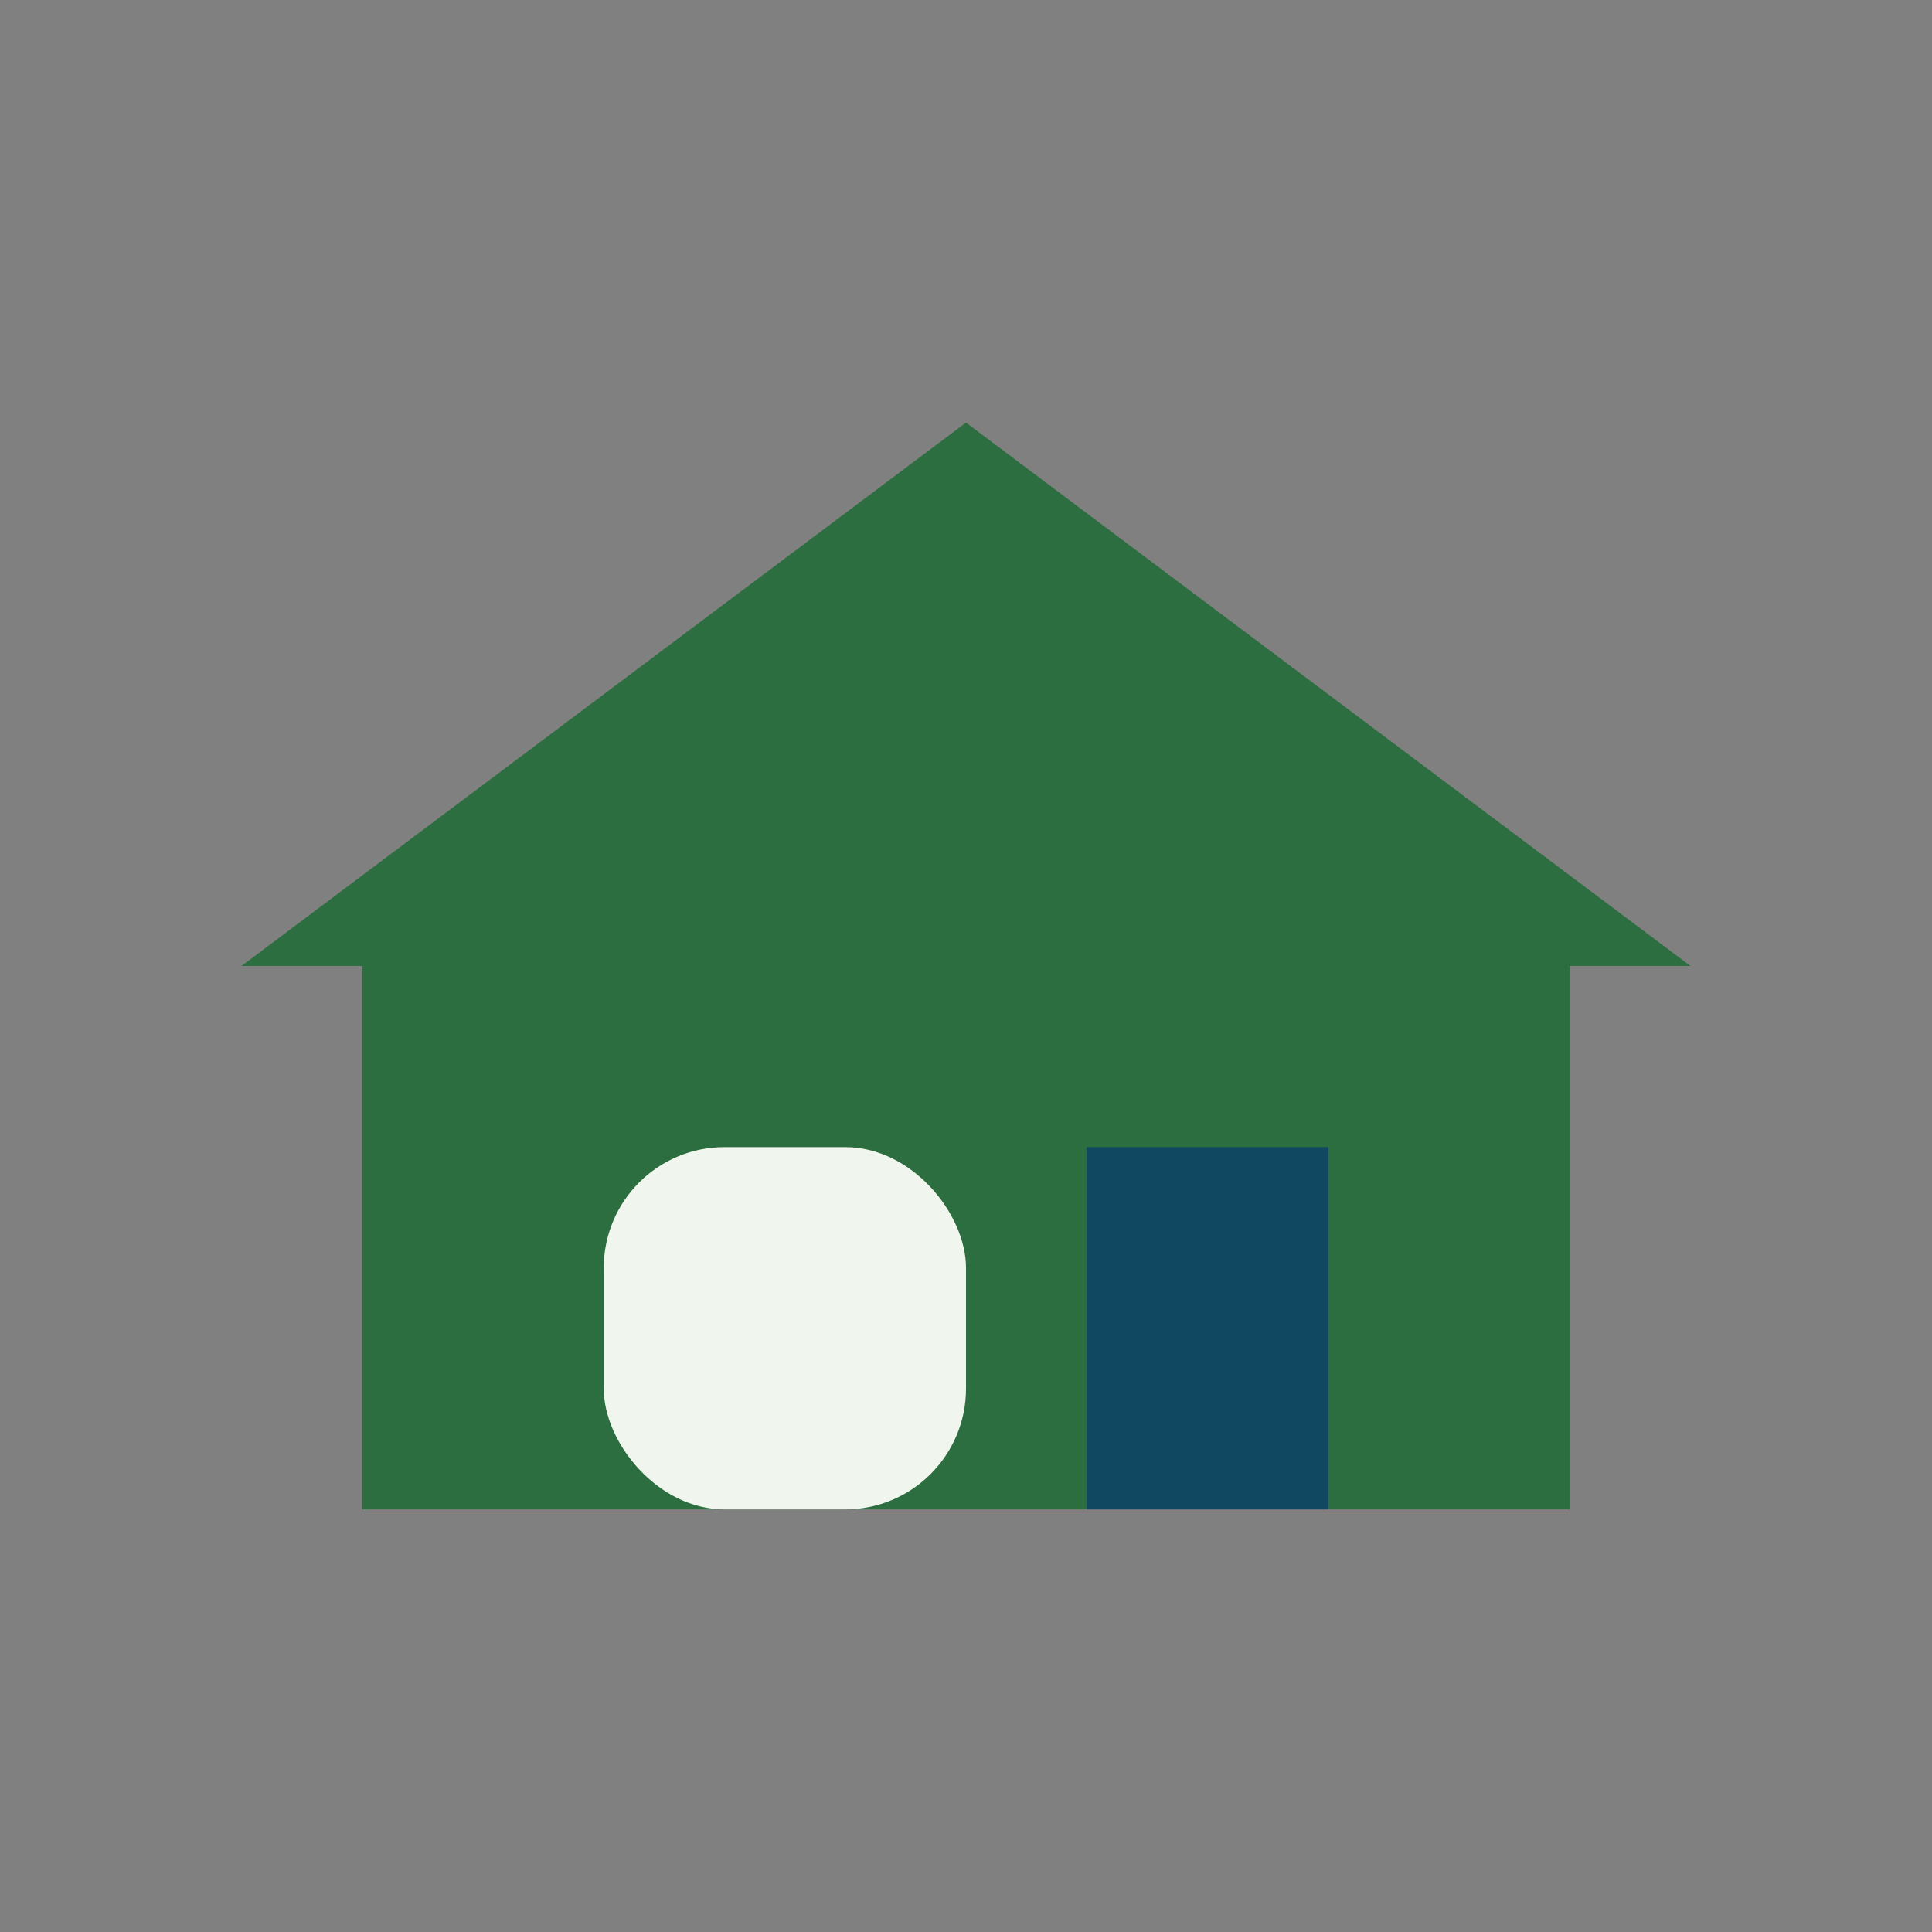 <?xml version="1.0" encoding="UTF-8"?>
<svg xmlns="http://www.w3.org/2000/svg" width="32" height="32" viewBox="0 0 32 32"><rect x="0" y="0" width="32" height="32" fill="#808080" stroke="none"/><polygon points="16,7 28,16 26,16 26,25 6,25 6,16 4,16" fill="#2C6E3F"/><rect x="10" y="19" width="6" height="6" rx="2" fill="#F0F6ED"/><rect x="18" y="19" width="4" height="6" fill="#104761"/></svg>